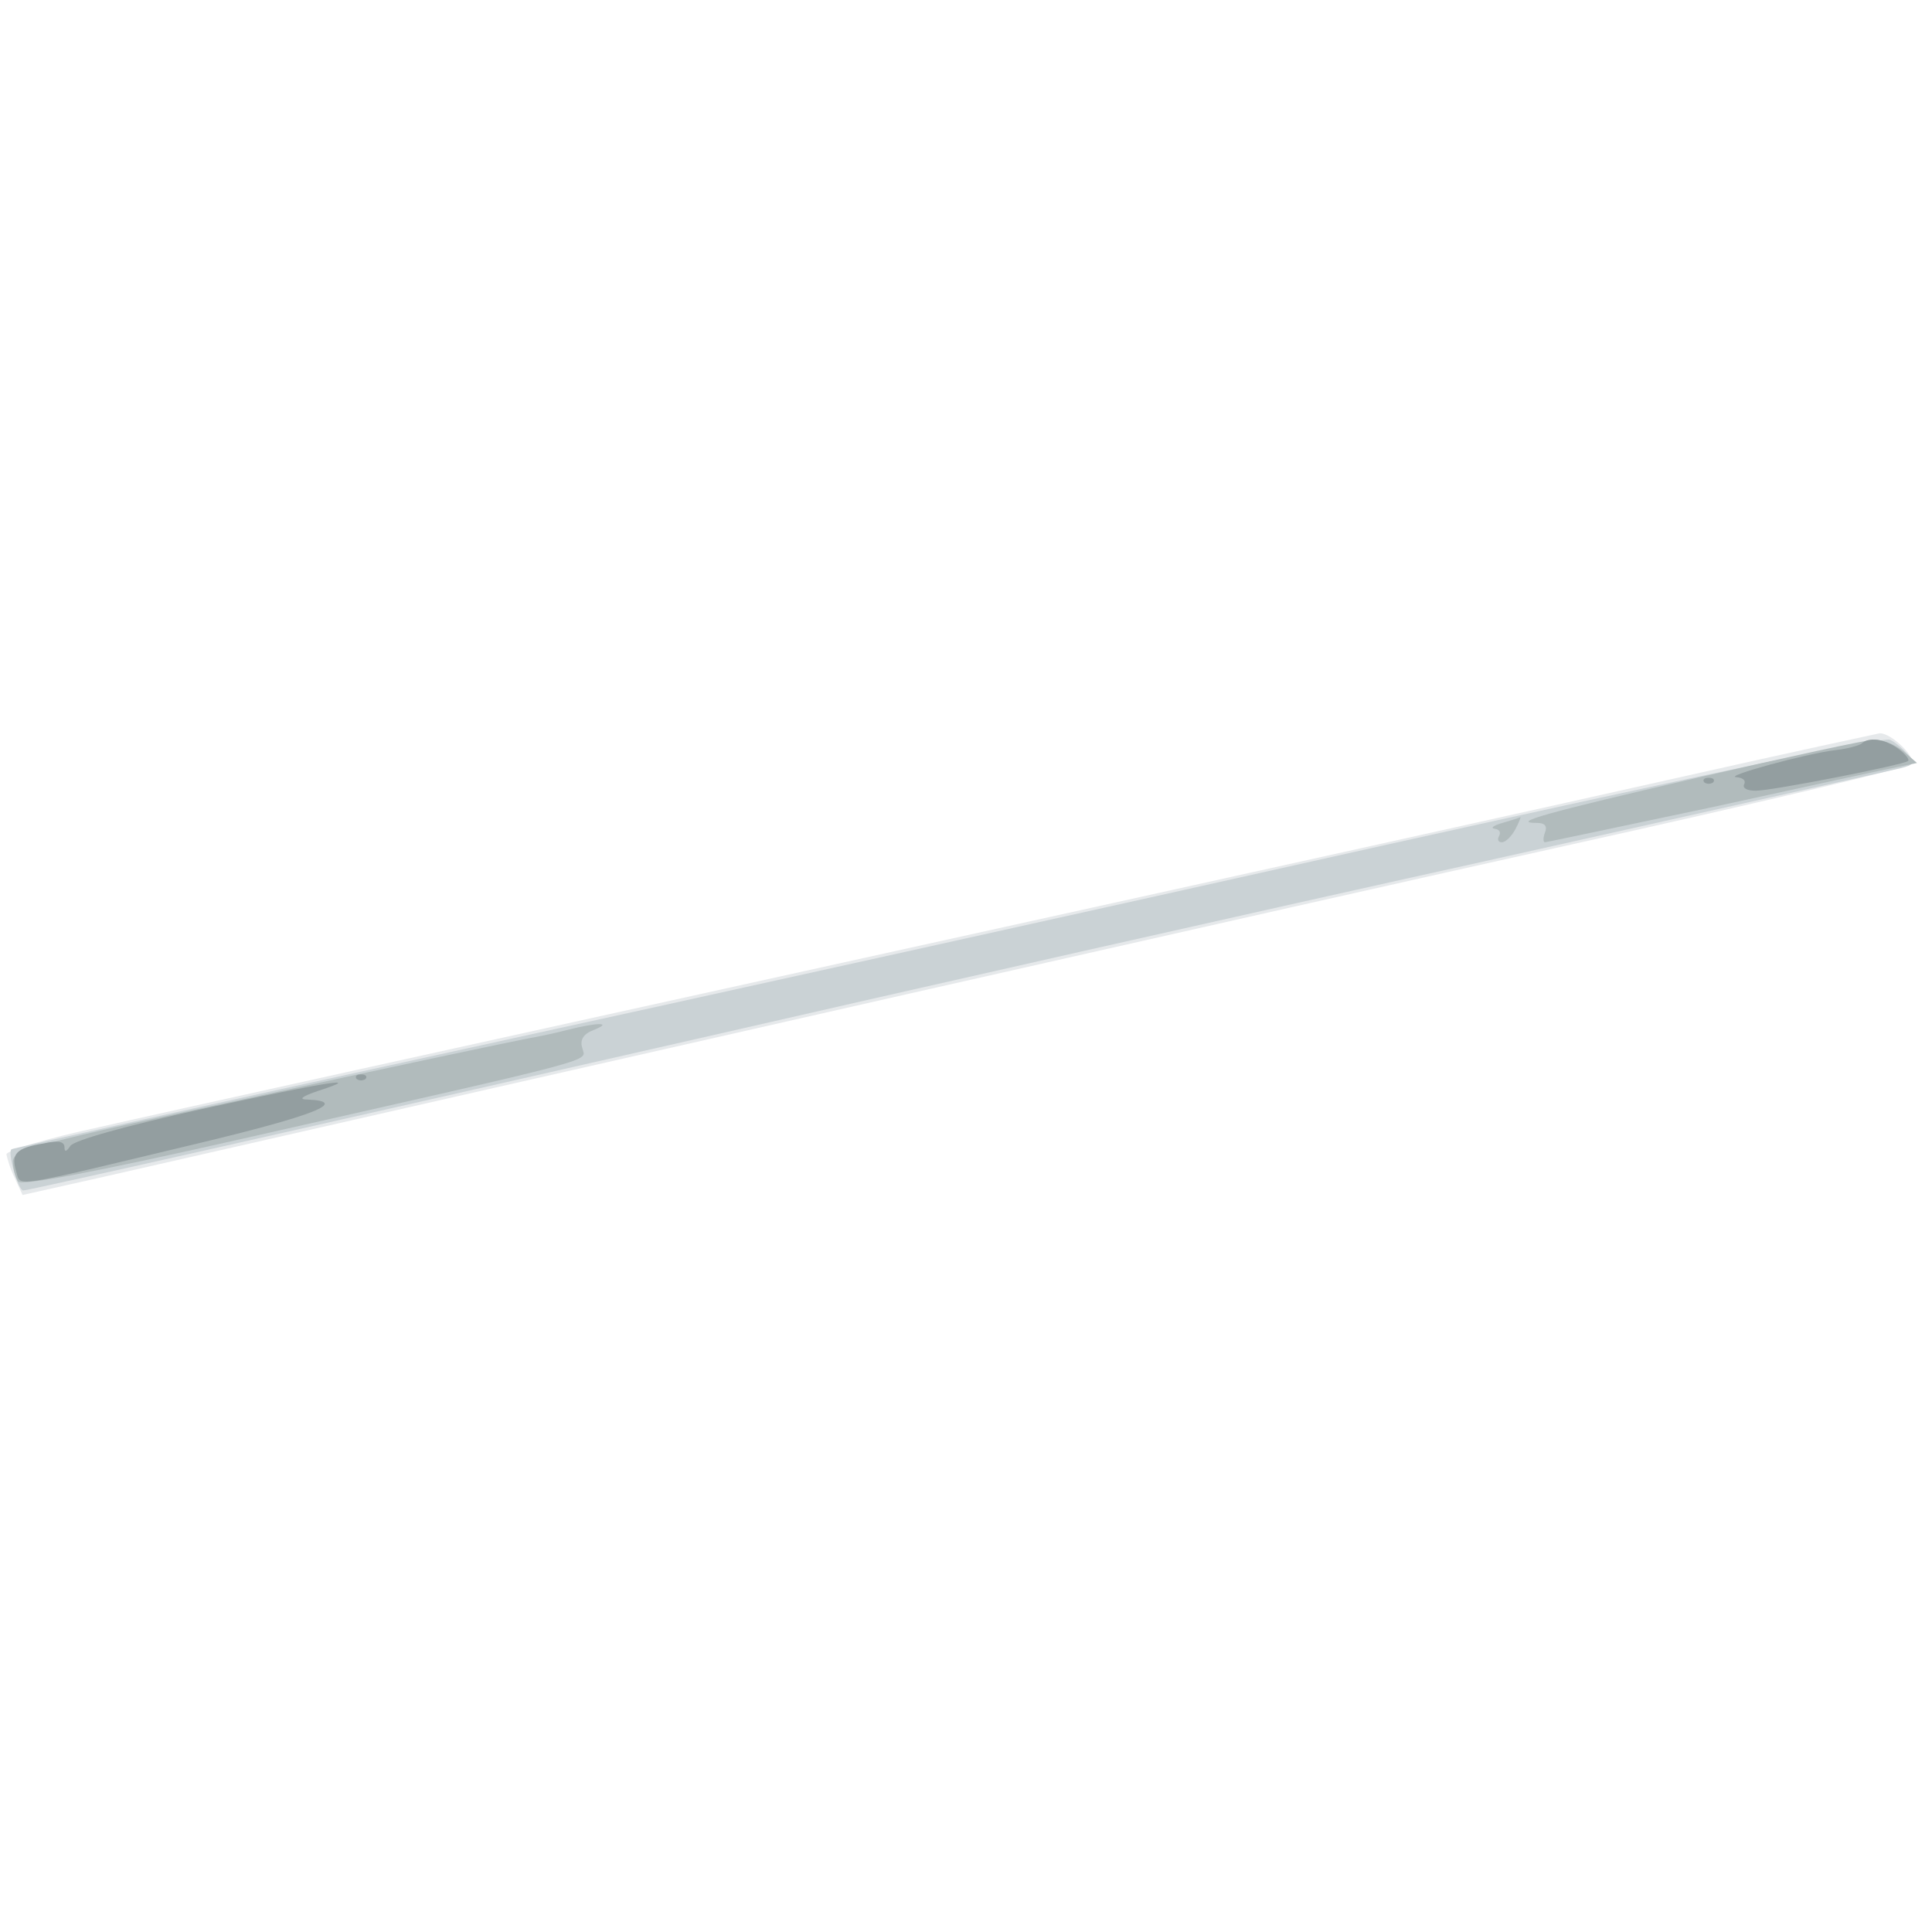 <svg xmlns="http://www.w3.org/2000/svg" xmlns:xlink="http://www.w3.org/1999/xlink" width="800" height="800"><rect width="100%" height="100%" fill="#333333" stroke="none"/><g><svg xmlns="http://www.w3.org/2000/svg" xmlns:xlink="http://www.w3.org/1999/xlink" width="800" height="800"/><svg xmlns="http://www.w3.org/2000/svg" width="800" height="800" version="1.0" viewBox="0 0 800 800"><g fill="#fff" transform="matrix(.267 0 0 -.267 0 800)"><path d="M0 1500V0h3000v3000H0V1500z"/></g></svg><svg xmlns="http://www.w3.org/2000/svg" width="800" height="800" version="1.0" viewBox="0 0 800 800"><g fill="#e6e9eb" transform="matrix(.267 0 0 -.267 0 800)"><path d="M2615 1793c-159-36-747-166-1305-289S231 1266 153 1248c-79-17-143-36-143-42 1-6 6-23 13-37l12-26 125 28c736 168 1847 420 2270 514 289 64 529 121 534 126 10 9-31 49-49 48-5-1-140-30-300-66z"/></g></svg><svg xmlns="http://www.w3.org/2000/svg" width="800" height="800" version="1.0" viewBox="0 0 800 800"><g fill="#cad2d5" transform="matrix(.267 0 0 -.267 0 800)"><path d="M2145 1685c-424-95-1074-239-1445-320S22 1216 18 1214c-7-4 10-64 18-64 9 0 482 107 1044 235 327 75 876 199 1220 275 344 77 636 142 648 145 20 5 22 8 11 21-7 8-19 19-28 23-10 5-313-59-786-164z"/></g></svg><svg xmlns="http://www.w3.org/2000/svg" width="800" height="800" version="1.0" viewBox="0 0 800 800"><g fill="#b1bbbc" transform="matrix(.267 0 0 -.267 0 800)"><path d="M2632 1790c-237-55-291-70-248-70 12 0 16-5 12-15-3-8-3-15 0-15 2 0 120 25 262 55 141 31 270 59 286 62l29 6-22 19c-13 10-33 18-45 17-11 0-135-27-274-59zm-302-70c-14-4-19-8-12-9s10-5 7-11c-3-5-2-10 4-10s15 9 21 20 9 20 8 19c-2-1-14-5-28-9zM880 1399c-19-5-48-11-65-14-16-3-202-42-412-88-349-75-383-84-383-102 0-11 4-25 8-31 5-7 113 13 347 66 570 129 533 119 528 141-4 13 2 22 18 28 30 12 6 12-41 0z"/></g></svg><svg xmlns="http://www.w3.org/2000/svg" width="800" height="800" version="1.0" viewBox="0 0 800 800"><g fill="#939ea0" transform="matrix(.267 0 0 -.267 0 800)"><path d="M2887 1843c-4-3-22-8-40-10-44-5-176-41-154-42 10-1 15-5 12-11s4-10 18-10c26 0 229 40 236 46 3 2-4 11-15 19-20 15-46 19-57 8zm-244-60c4-3 10-3 14 0 3 4 0 7-7 7s-10-3-7-7zM553 1323c4-3 10-3 14 0 3 4 0 7-7 7s-10-3-7-7zm-241-47c-117-26-197-48-203-57s-9-10-9-2c0 9-10 11-32 6-43-7-51-16-43-43 8-25-15-28 278 42 184 44 240 66 174 69-15 0-9 5 18 14 71 23 15 14-183-29z"/></g></svg></g></svg>